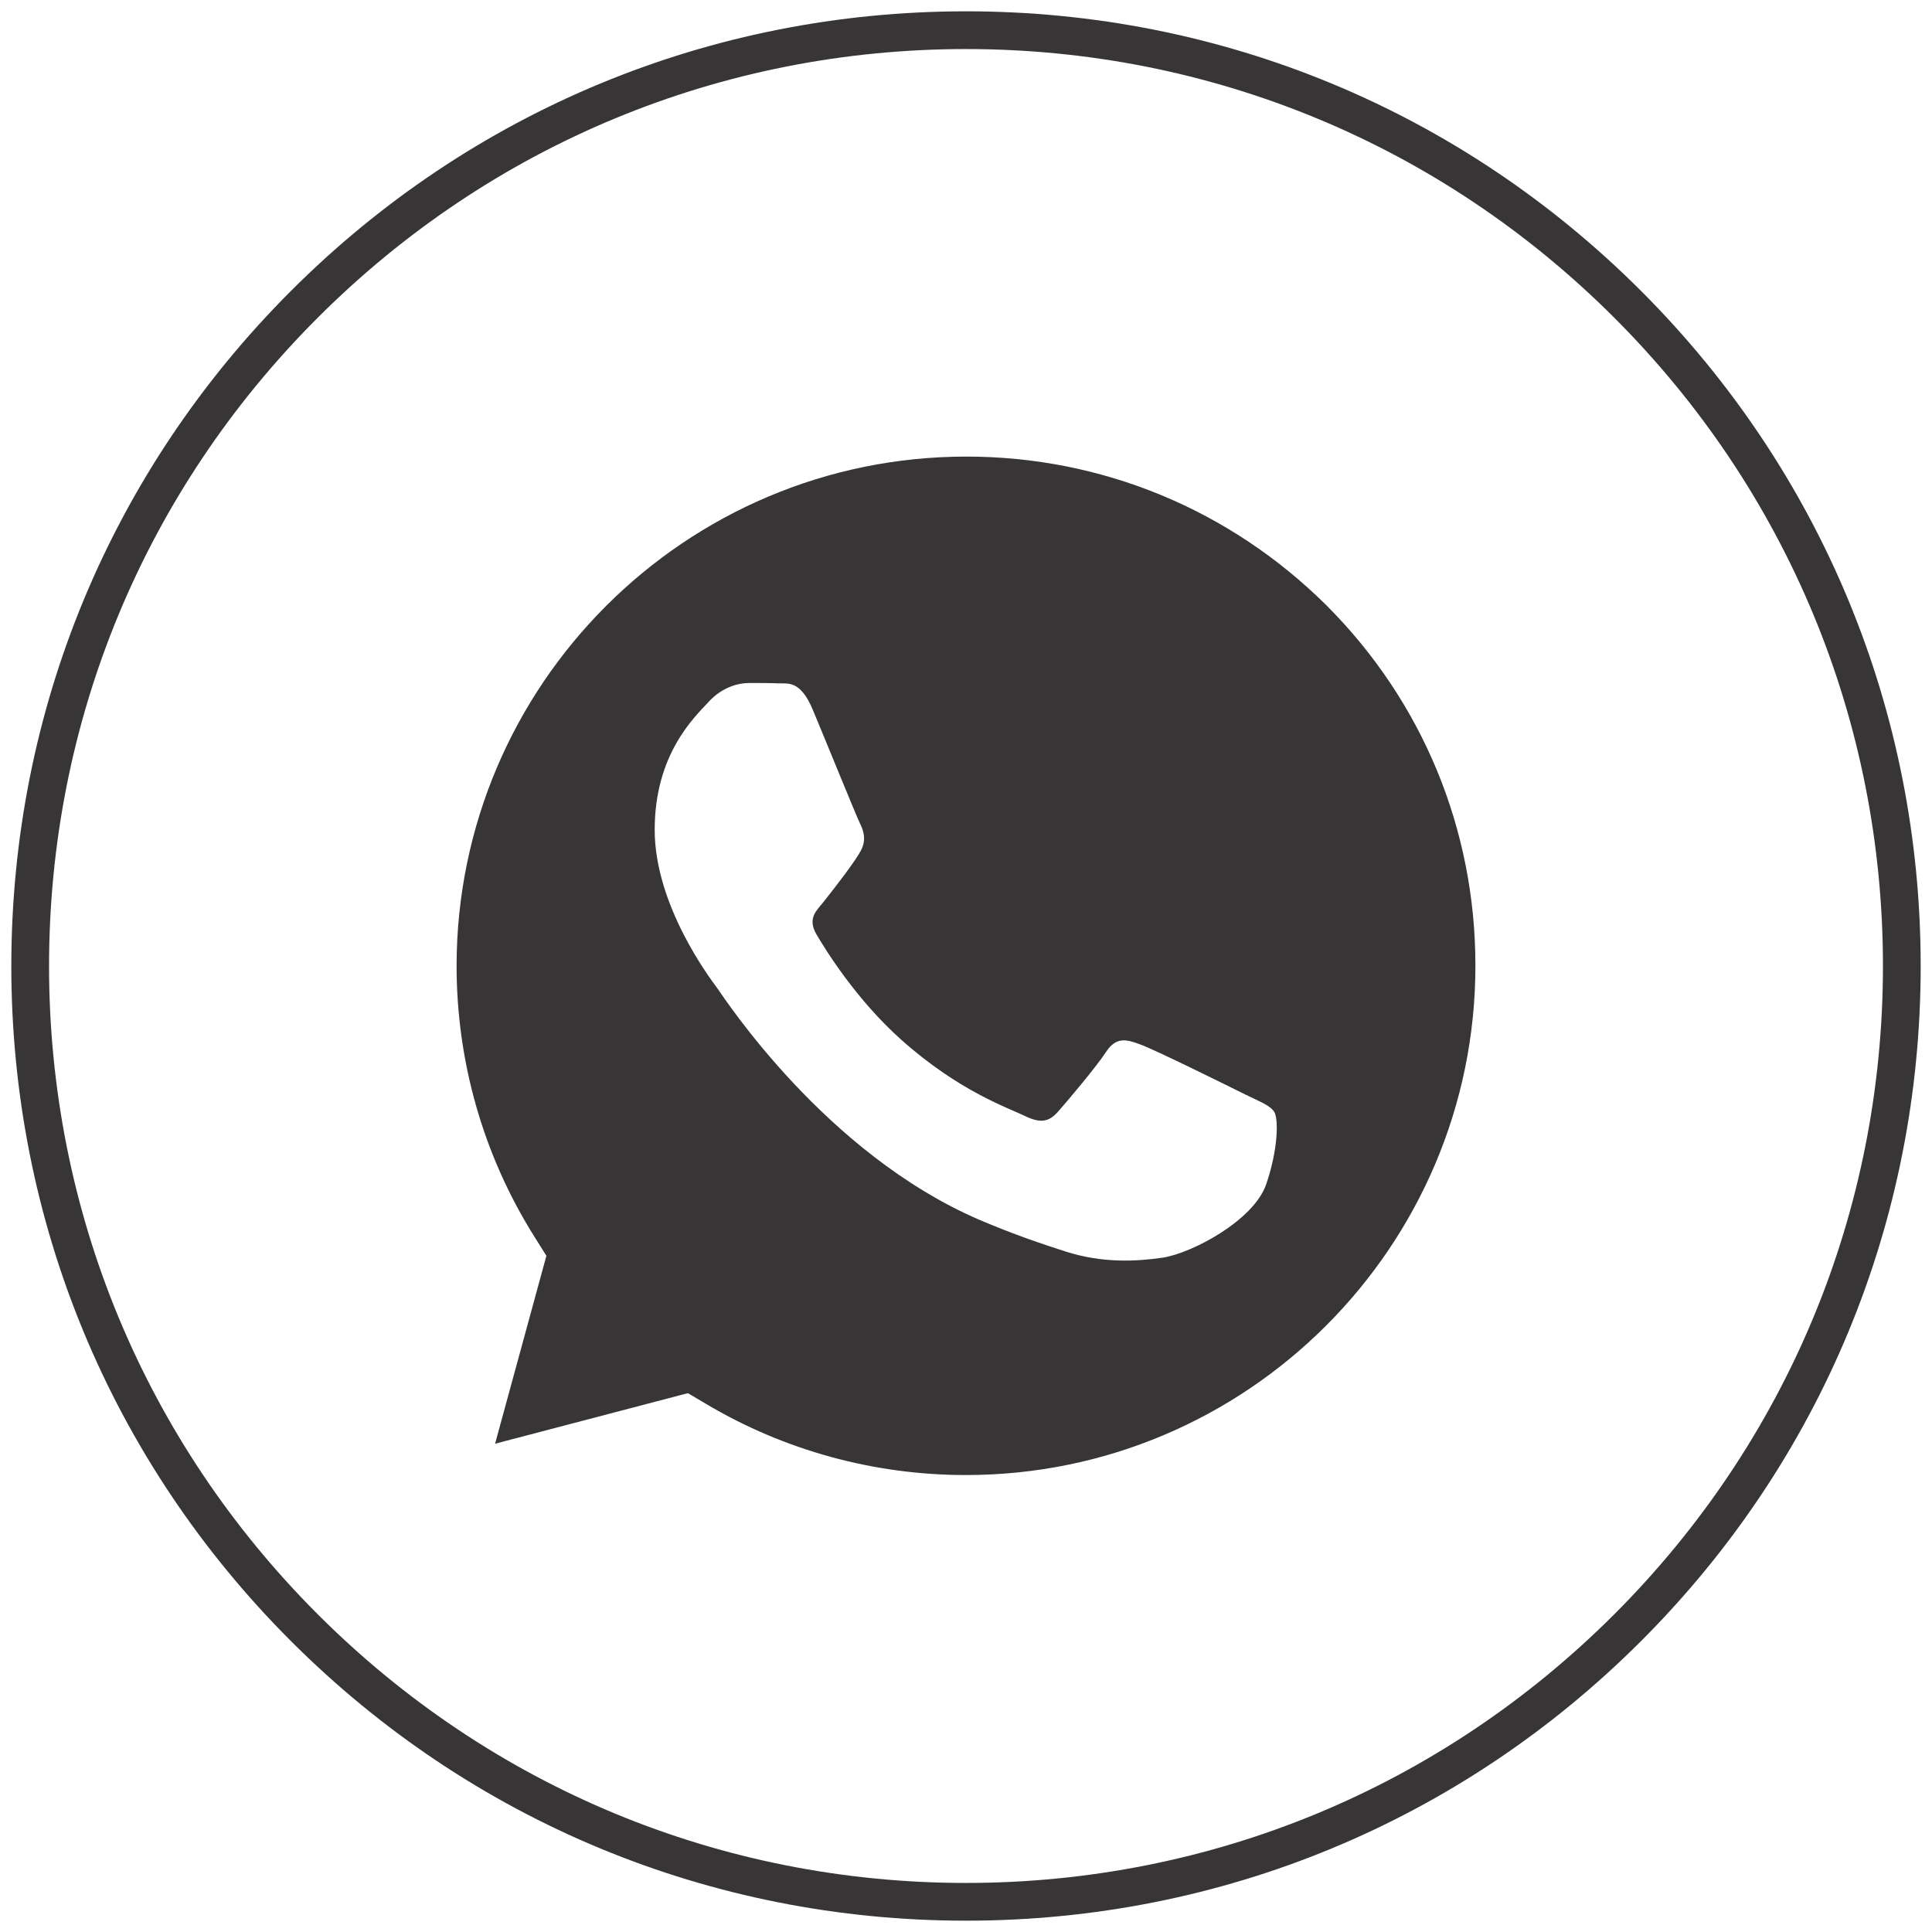 <?xml version="1.0" encoding="utf-8"?>
<!-- Generator: Adobe Illustrator 24.1.0, SVG Export Plug-In . SVG Version: 6.00 Build 0)  -->
<svg version="1.1" xmlns="http://www.w3.org/2000/svg" xmlns:xlink="http://www.w3.org/1999/xlink" x="0px" y="0px"
	 viewBox="0 0 512 512" style="enable-background:new 0 0 512 512;" xml:space="preserve">
<style type="text/css">
	.st0{fill:#383536;}
</style>
<g id="Camada_2">
</g>
<g id="Capa_1">
	<g>
		<path class="st0" d="M256,509c-67.6,0-131.1-26.3-178.9-74.1S3,323.6,3,256S29.3,124.9,77.1,77.1S188.4,3,256,3
			s131.1,26.3,178.9,74.1S509,188.4,509,256s-26.3,131.1-74.1,178.9S323.6,509,256,509z M256,13c-64.9,0-125.9,25.3-171.8,71.2
			S13,191.1,13,256s25.3,125.9,71.2,171.8S191.1,499,256,499s125.9-25.3,171.8-71.2S499,320.9,499,256s-25.3-125.9-71.2-171.8
			S320.9,13,256,13z"/>
	</g>
	<path class="st0" d="M256.1,121c-74.5,0-135,60.5-135.1,134.9c0,25.5,7.1,50.3,20.6,71.8l3.2,5.1l-13.6,49.8l51.1-13.4l4.9,2.9
		c20.7,12.3,44.5,18.8,68.7,18.8h0.1c74.4,0,135-60.5,135-135c0-36.1-14-70-39.5-95.5C326,135.1,292.1,121,256.1,121z M335.5,314
		c-3.4,9.5-19.6,18.1-27.4,19.3c-7,1-15.8,1.5-25.6-1.6c-5.9-1.9-13.5-4.4-23.1-8.5c-40.7-17.6-67.3-58.5-69.3-61.3
		c-2-2.7-16.6-22-16.6-42c0-20,10.5-29.8,14.2-33.8c3.7-4.1,8.1-5.1,10.8-5.1c2.7,0,5.4,0,7.8,0.1c2.5,0.1,5.8-0.9,9.1,7
		c3.4,8.1,11.5,28.1,12.5,30.1c1,2,1.7,4.4,0.3,7.1c-1.4,2.7-5.9,8.6-10.1,13.9c-1.8,2.2-4.1,4.2-1.8,8.3
		c2.4,4.1,10.5,17.3,22.6,28.1c15.5,13.8,28.6,18.1,32.6,20.1c4.1,2,6.4,1.7,8.8-1c2.4-2.7,10.1-11.8,12.8-15.9
		c2.7-4.1,5.4-3.4,9.1-2c3.7,1.3,23.7,11.2,27.7,13.2c4.1,2,6.8,3,7.8,4.7C338.8,296.4,338.8,304.5,335.5,314z"/>
</g>
</svg>
